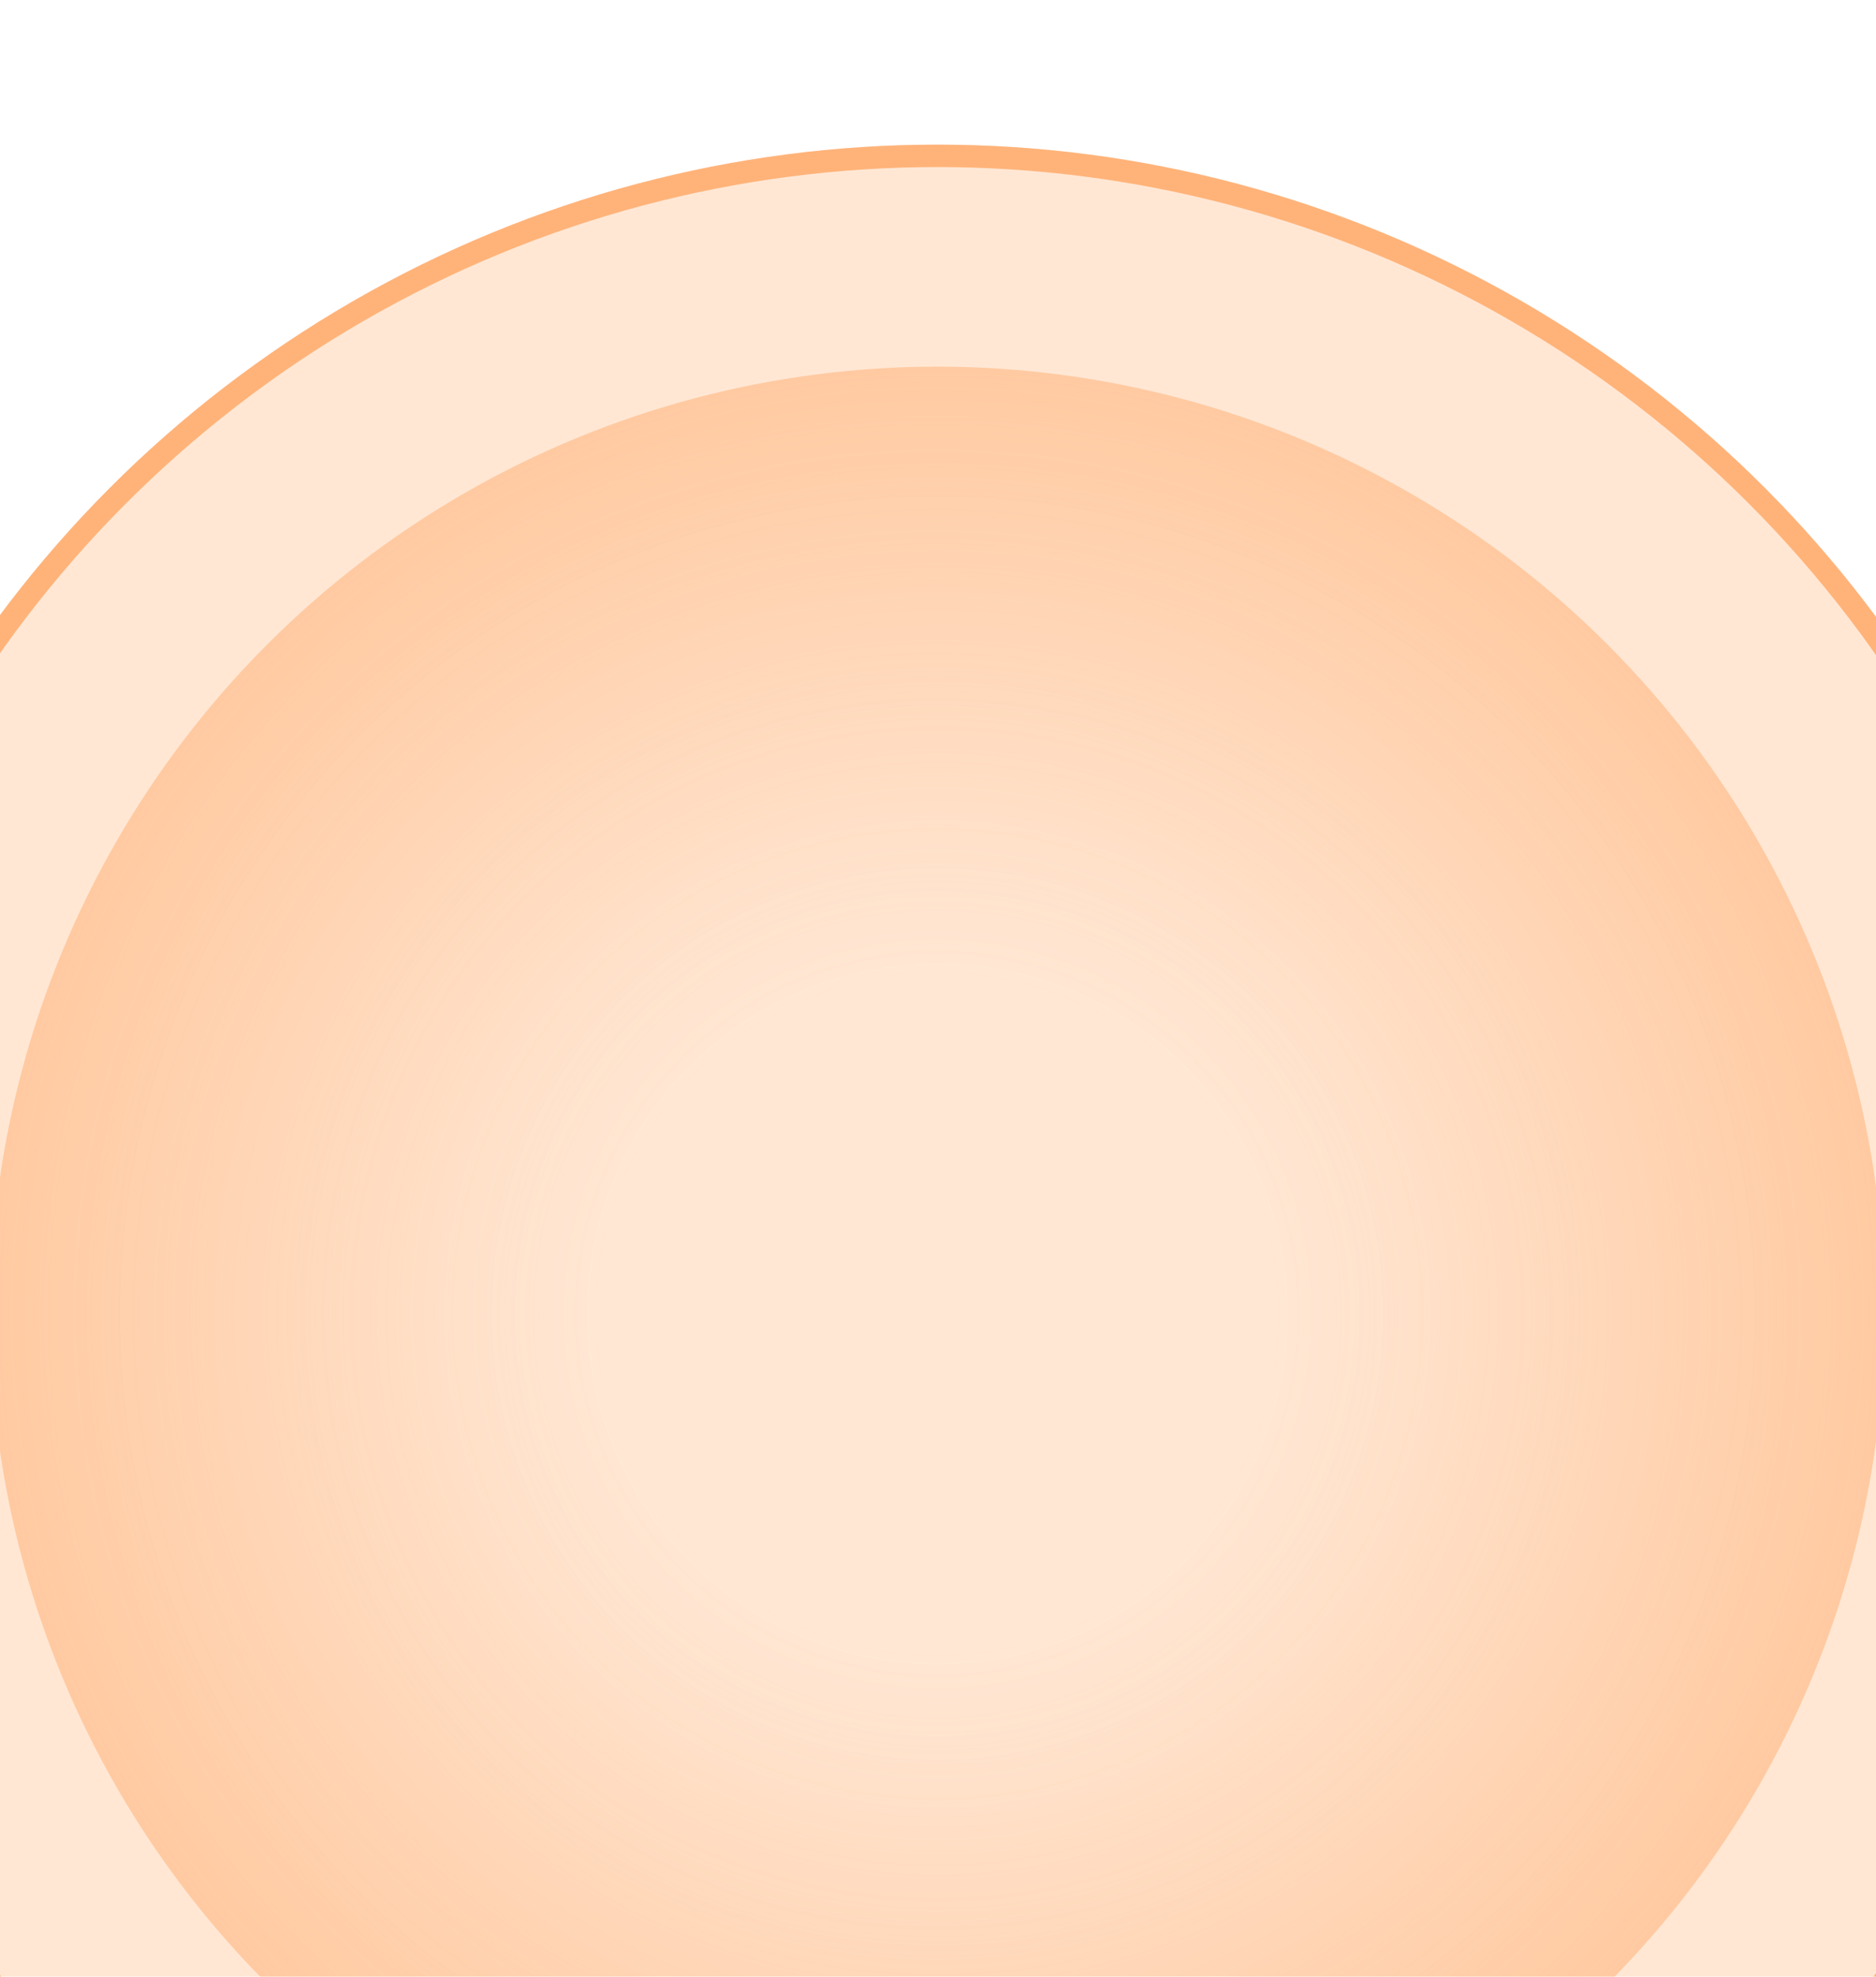 <svg width="1440" height="1517" viewBox="0 0 1440 1517" fill="none" xmlns="http://www.w3.org/2000/svg">
<g filter="url(#filter0_f_16_886)">
<circle cx="719.5" cy="1008.5" r="897.5" fill="#FFAD6F" fill-opacity="0.3"/>
<circle cx="719.5" cy="1008.5" r="888.895" stroke="#FFAD6F" stroke-opacity="0.9" stroke-width="17.21"/>
<circle cx="719.5" cy="1008.5" r="727.121" fill="url(#paint0_radial_16_886)" fill-opacity="0.5"/>
</g>
<defs>
<filter id="filter0_f_16_886" x="-288.144" y="0.856" width="2015.29" height="2015.29" filterUnits="userSpaceOnUse" color-interpolation-filters="sRGB">
<feFlood flood-opacity="0" result="BackgroundImageFix"/>
<feBlend mode="normal" in="SourceGraphic" in2="BackgroundImageFix" result="shape"/>
<feGaussianBlur stdDeviation="55.072" result="effect1_foregroundBlur_16_886"/>
</filter>
<radialGradient id="paint0_radial_16_886" cx="0" cy="0" r="1" gradientUnits="userSpaceOnUse" gradientTransform="translate(719.5 1008.5) rotate(90) scale(727.121)">
<stop offset="0.358" stop-color="#FFAD6F" stop-opacity="0"/>
<stop offset="1" stop-color="#FFAD6F"/>
</radialGradient>
</defs>
</svg>
